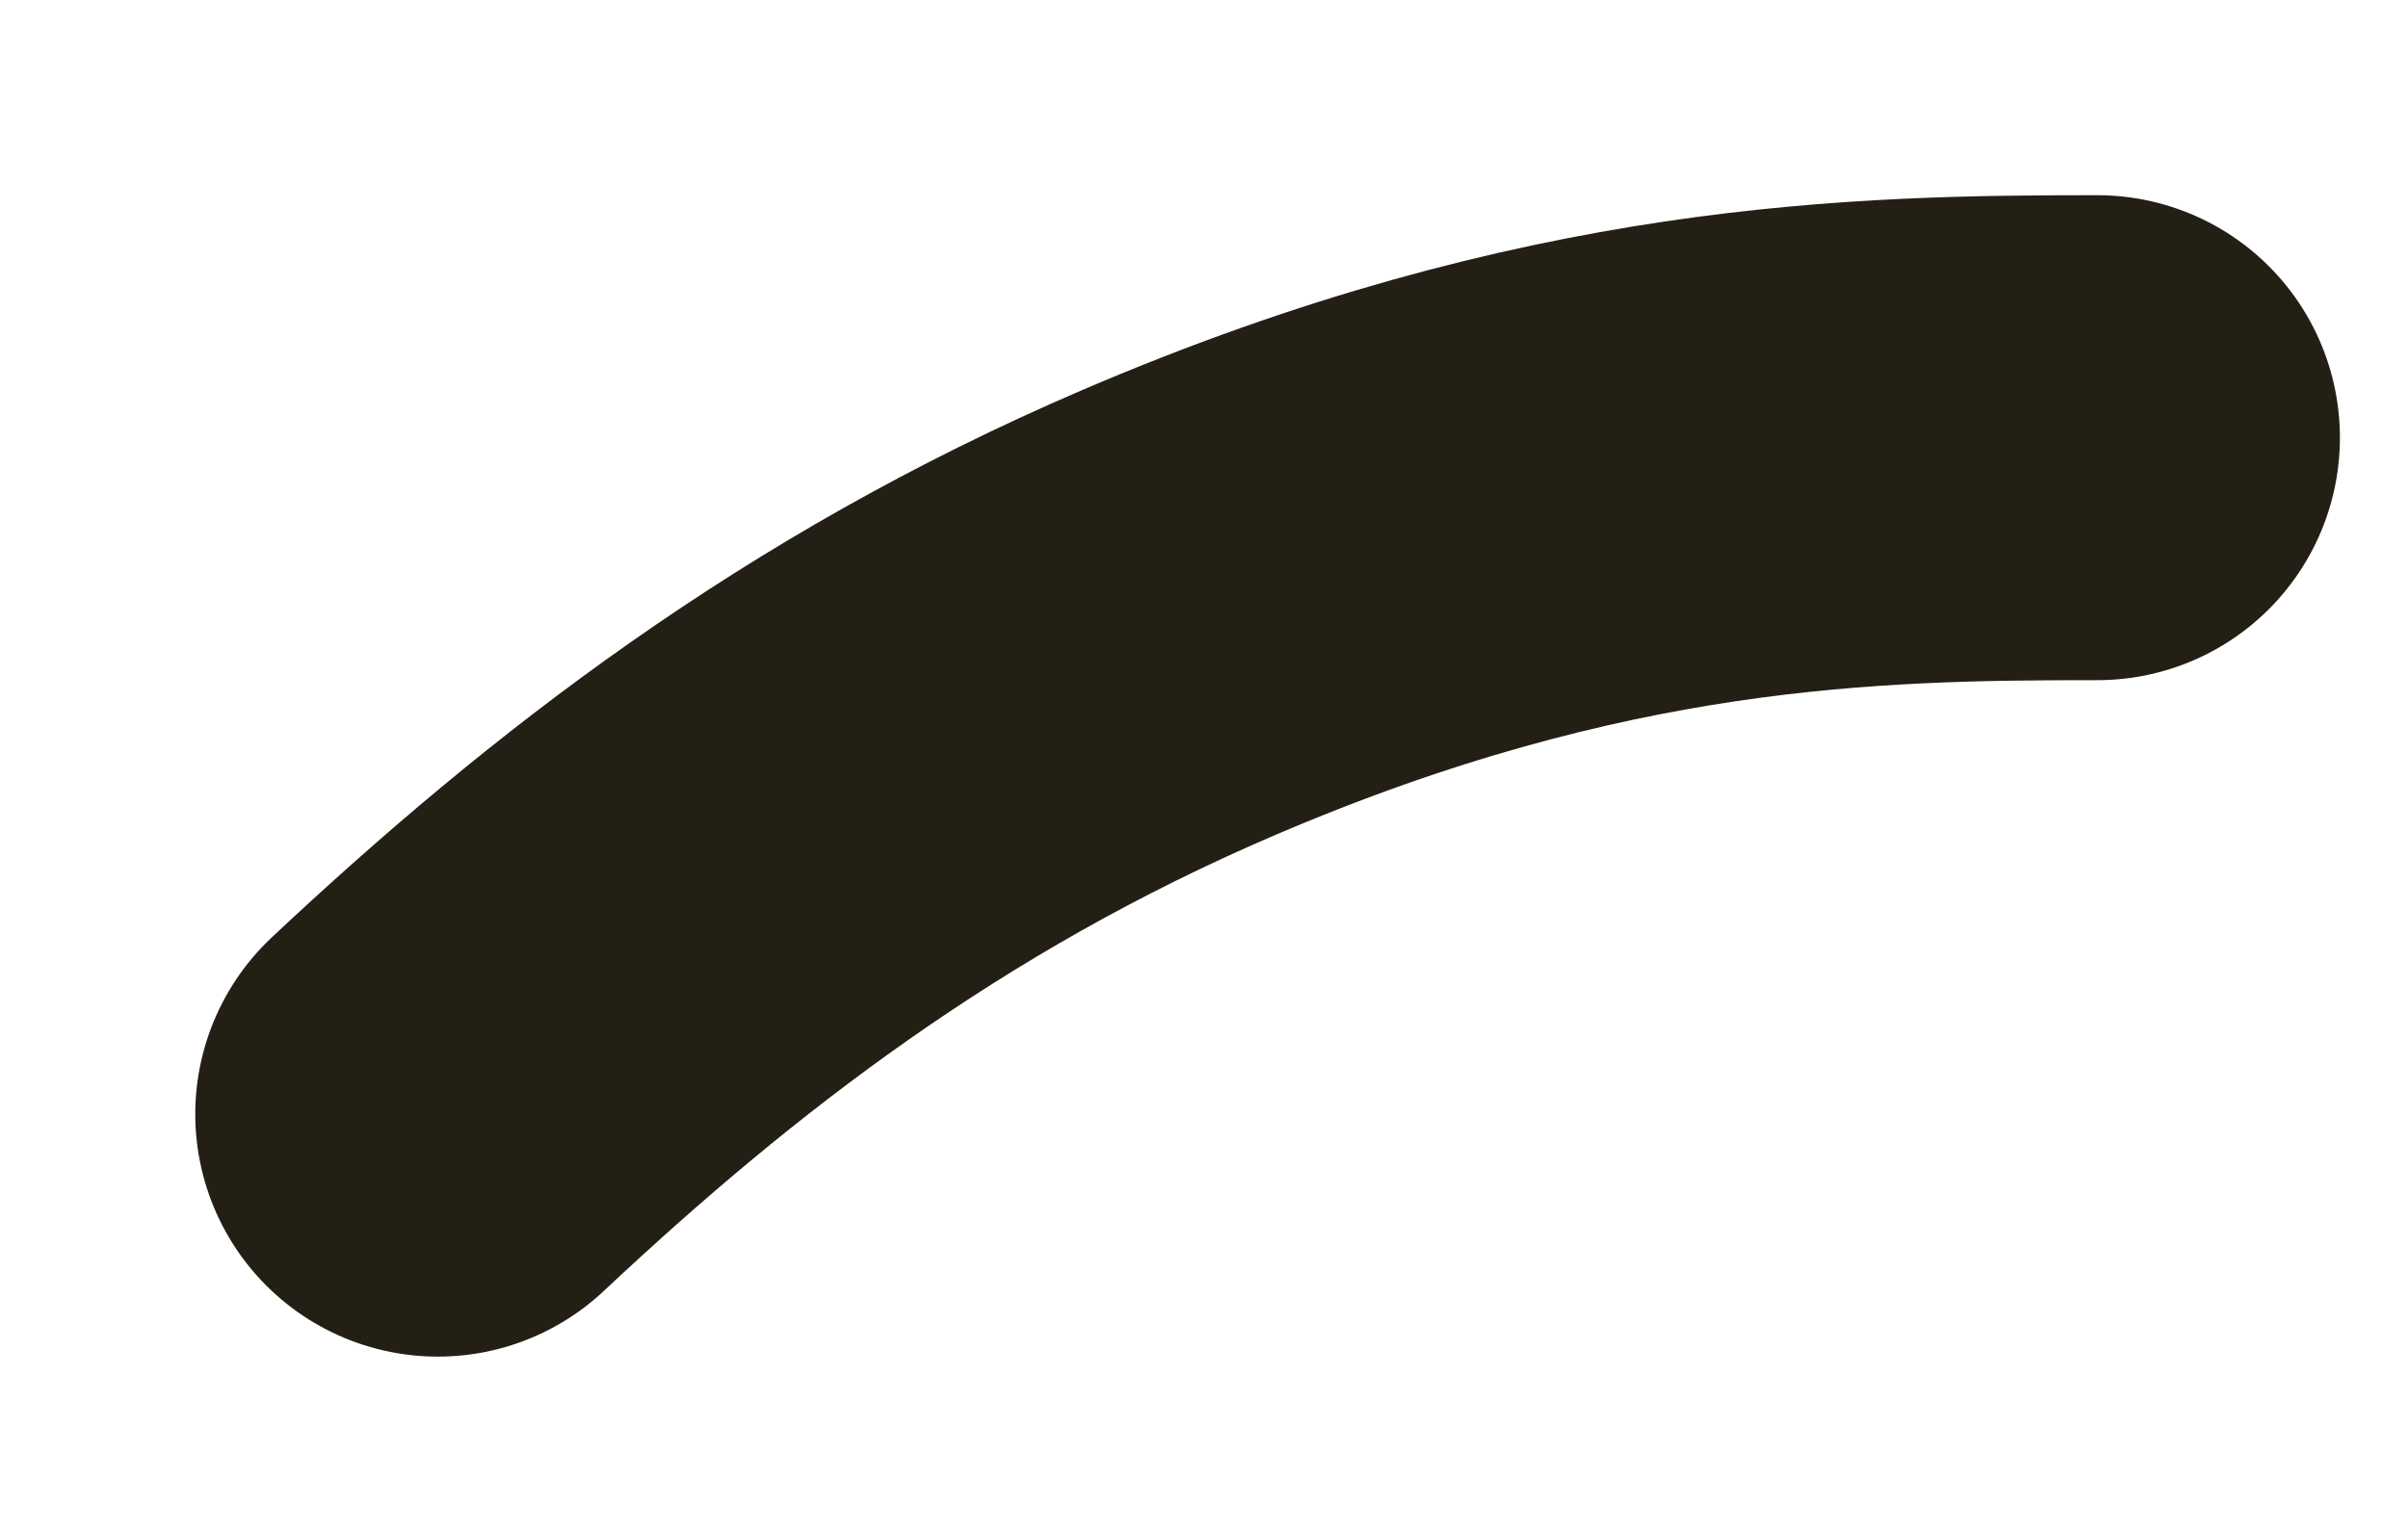 <?xml version="1.0" encoding="utf-8"?>
<svg xmlns="http://www.w3.org/2000/svg" fill="none" height="100%" overflow="visible" preserveAspectRatio="none" style="display: block;" viewBox="0 0 11 7" width="100%">
<path d="M2 5.091C2.933 4.216 3.983 3.4 5.382 2.8C7.198 2.021 8.532 2 9.581 2" id="Vector 3" stroke="#231F15" stroke-linecap="round" stroke-width="2.216"/>
</svg>